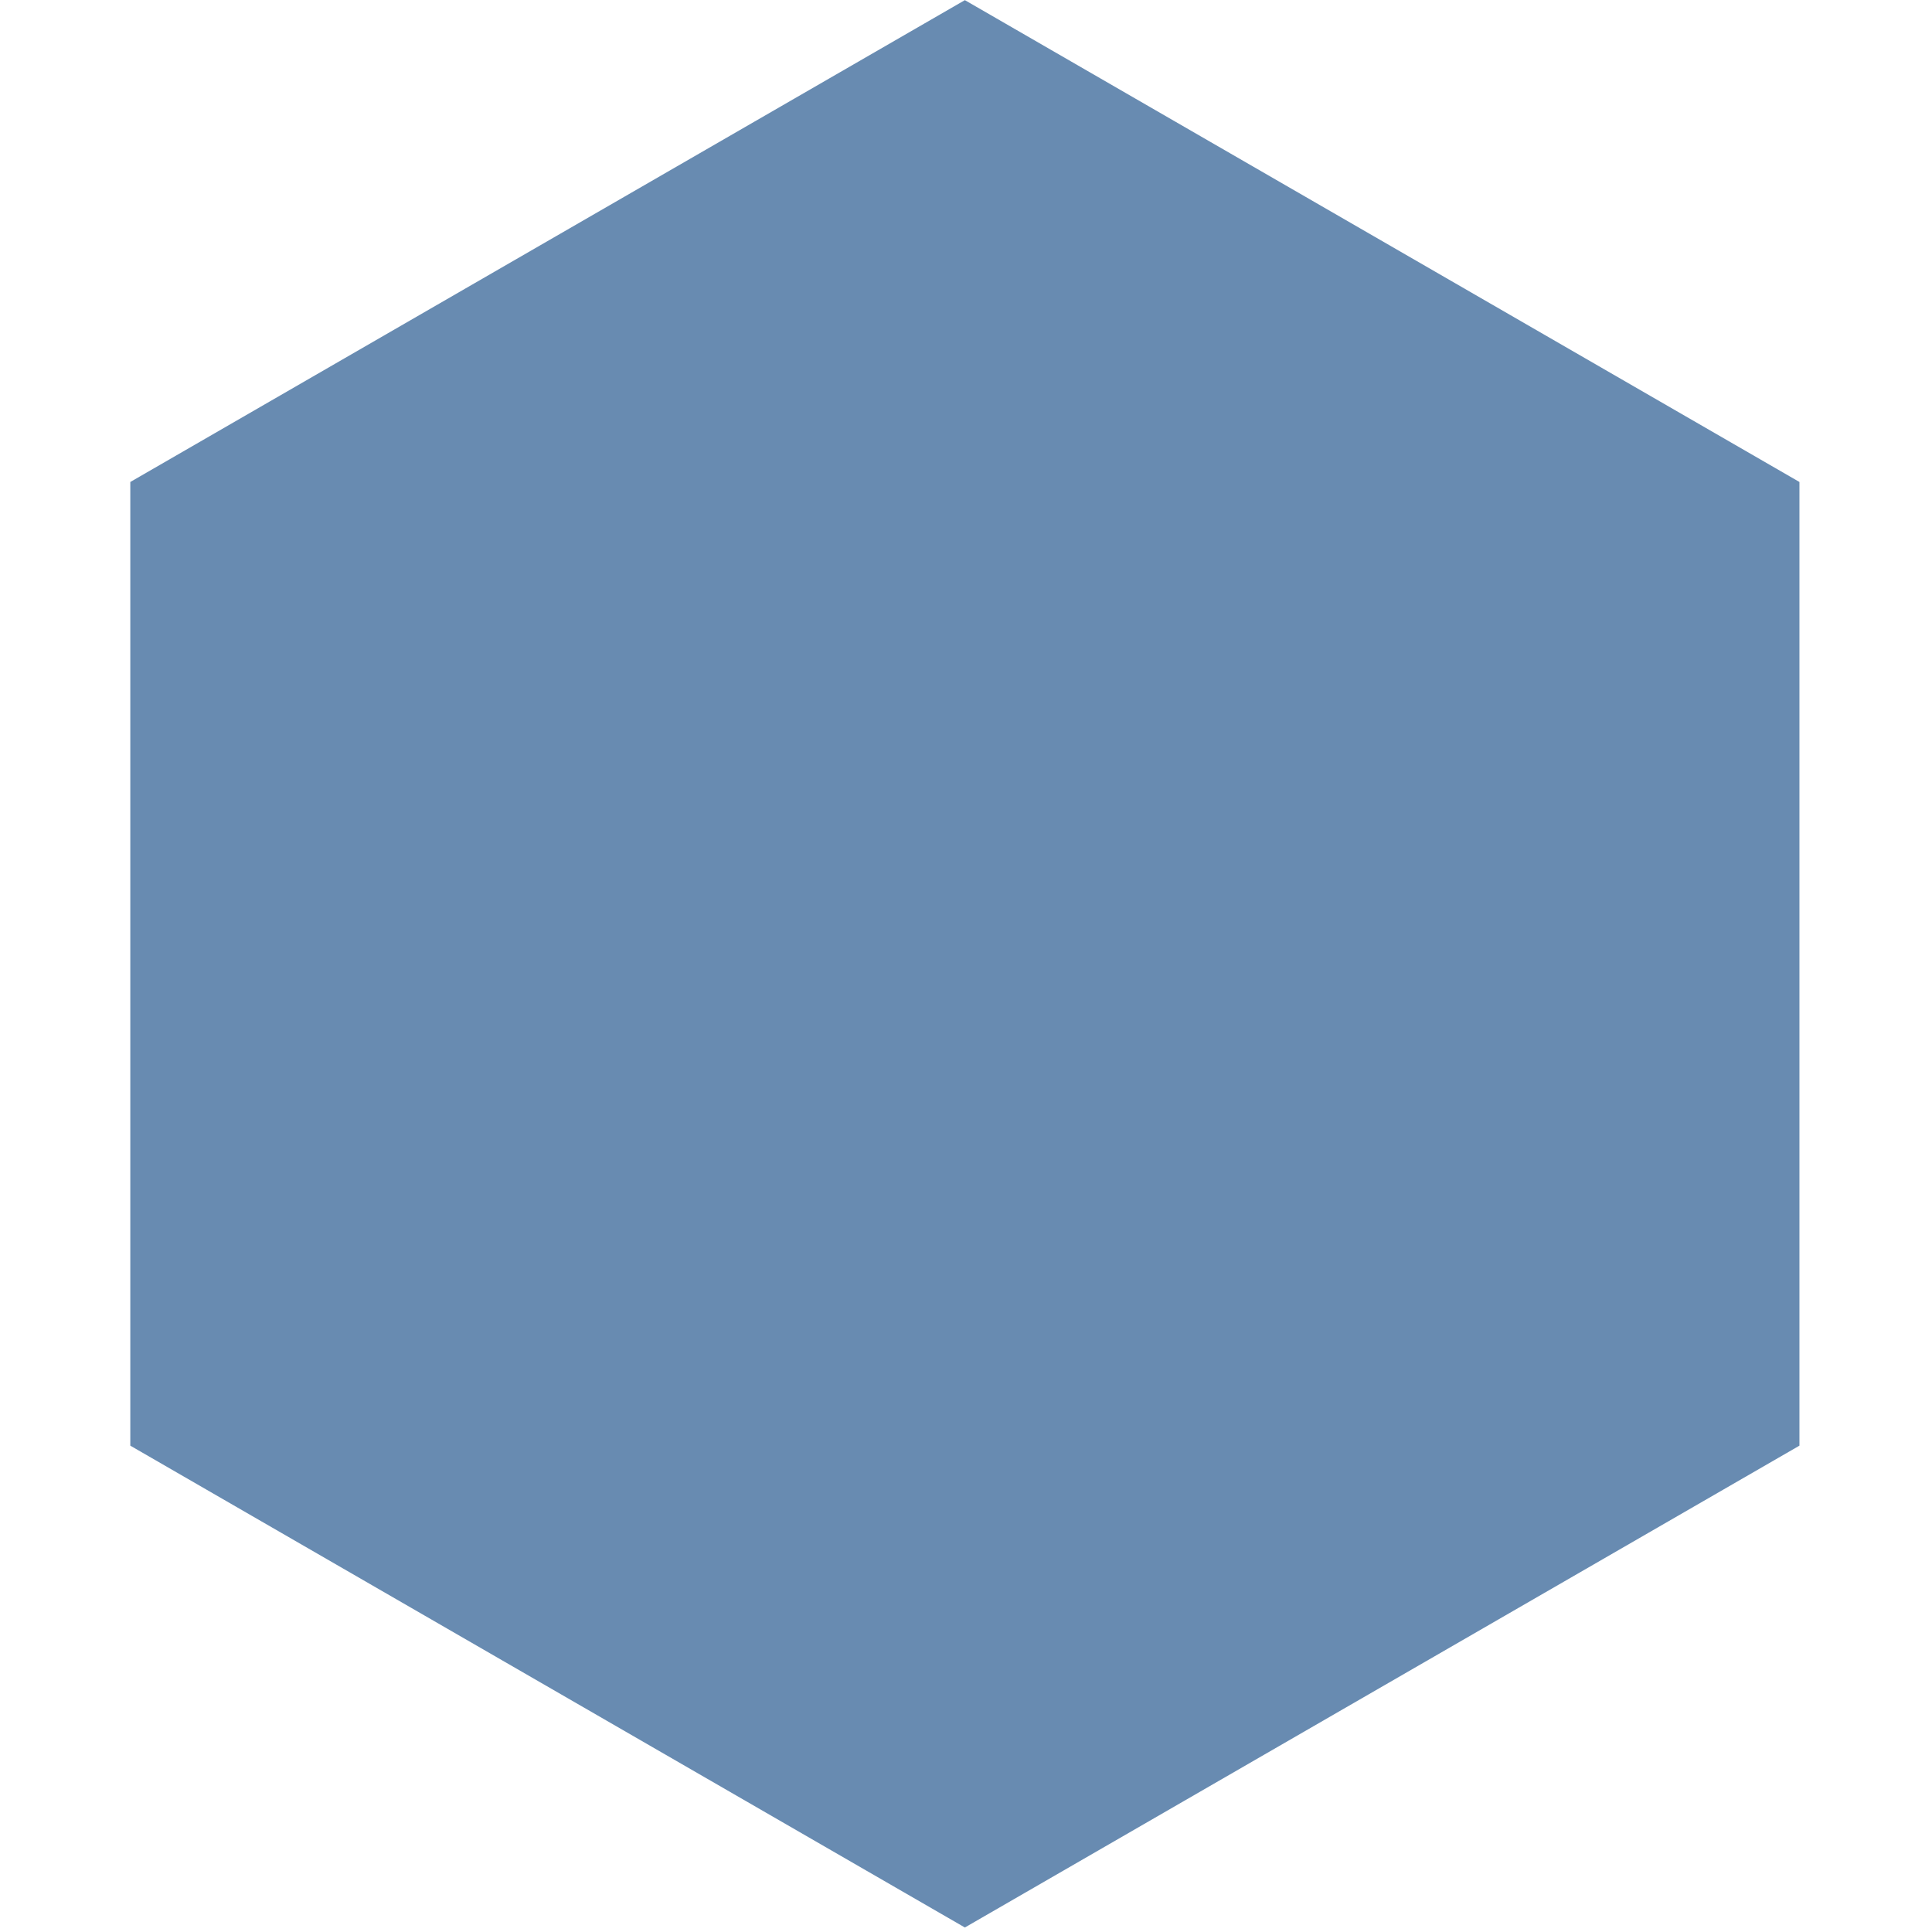 <?xml version="1.0" encoding="UTF-8"?> <svg xmlns="http://www.w3.org/2000/svg" width="261" height="261" viewBox="0 0 261 261" fill="none"><path d="M130.347 0.019L243.092 65.112V195.298L130.347 260.391L17.603 195.298V65.112L130.347 0.019Z" fill="#688BB1"></path></svg> 